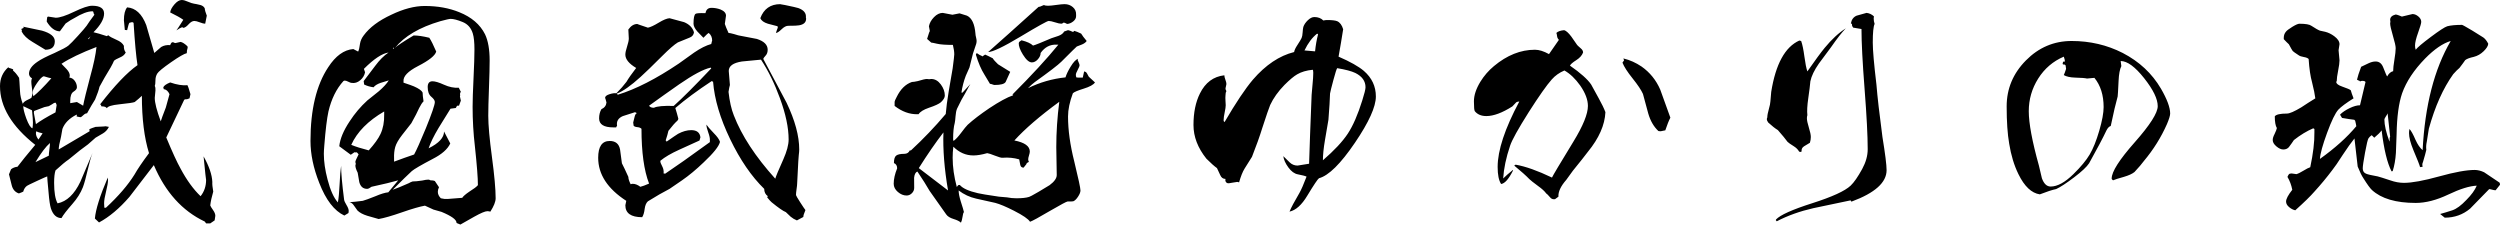 <?xml version="1.0" encoding="iso-8859-1"?>
<!-- Generator: Adobe Illustrator 16.0.0, SVG Export Plug-In . SVG Version: 6.00 Build 0)  -->
<!DOCTYPE svg PUBLIC "-//W3C//DTD SVG 1.1//EN" "http://www.w3.org/Graphics/SVG/1.1/DTD/svg11.dtd">
<svg version="1.1" id="&#x30EC;&#x30A4;&#x30E4;&#x30FC;_1"
	 xmlns="http://www.w3.org/2000/svg" xmlns:xlink="http://www.w3.org/1999/xlink" x="0px" y="0px" width="763.301px"
	 height="68.554px" viewBox="0 0 763.301 68.554" style="enable-background:new 0 0 763.301 68.554;" xml:space="preserve">
<g>
	<g>
		<path d="M64.195,62.718c0.141-1.219,0.445-2.624,0.914-4.218c-0.235-1.313-0.329-2.297-0.281-2.954
			c-0.095-2.202-0.984-4.804-2.672-7.805c0.481,4.864,0.739,7.27,0.77,7.217c-0.009,1.903-0.568,3.554-1.684,4.947
			c-2.204-2.109-4.243-4.922-6.117-8.438c-1.079-1.921-2.531-5.085-4.359-9.492c2.437-5.108,4.265-8.952,5.484-11.531l0.352-0.141
			c0.375,0.048,0.796-0.046,1.266-0.281l0.281-1.266c-0.469-1.64-0.773-2.554-0.914-2.741c-1.501,0.14-3.259-0.142-5.273-0.845
			c-1.172,0.47-1.875,0.962-2.109,1.478l0.141,0.562c0.749,0.095,1.336,0.61,1.758,1.547c-0.657,2.485-1.032,3.845-1.125,4.078
			c-0.891,2.298-1.406,3.704-1.547,4.219c-1.22-3.28-1.828-5.671-1.828-7.171l0.211-2.25c0.046-0.563-0.024-1.031-0.211-1.407
			c0.141-0.327,0.211-0.914,0.211-1.758c0-0.702,0.176-1.358,0.527-1.968s1.758-1.769,4.219-3.481
			c2.461-1.71,4.066-2.636,4.816-2.777c0-0.563,0.093-1.125,0.281-1.688l-0.07-0.421c-0.844-0.797-1.547-1.242-2.109-1.337
			l-1.547,0.353l-0.352-0.071l-0.422-0.211c-0.141,0.048-0.281,0.095-0.422,0.141c-0.188,0.235-0.329,0.493-0.422,0.774
			c-1.032-0.094-1.946,0.094-2.742,0.562c-0.235,0.188-0.938,0.798-2.109,1.828c-0.798-2.813-1.617-5.647-2.461-8.507
			c-1.313-3.422-3.259-5.227-5.836-5.414c-0.657,0.798-0.984,2.108-0.984,3.937l0.281,2.953l0.703,0.07
			c0.327-1.406,0.563-2.155,0.703-2.25l0.844-0.21l0.422,0.21c0.375,5.954,0.773,10.266,1.195,12.938
			c-3.141,2.203-6.961,6.211-11.461,12.022l0.352,0.07v0.422l0.281,0.07c0.75,0,1.241,0.188,1.477,0.563
			c0.234-0.563,1.5-0.96,3.797-1.195c2.718-0.281,4.289-0.515,4.711-0.702c0.937-0.75,1.663-1.383,2.18-1.898
			c0,6.984,0.726,12.82,2.18,17.507c-2.063,2.767-3.54,4.946-4.43,6.539c-2.016,3.235-4.922,6.609-8.719,10.125h-0.492
			c-0.047-0.469-0.07-0.914-0.07-1.336c0-0.844,0.199-2.05,0.598-3.62c0.398-1.57,0.598-2.754,0.598-3.552l-0.07-0.703
			c-2.391,5.579-3.704,9.75-3.938,12.516l1.266,1.195c3.14-1.688,6.234-4.288,9.281-7.805c2.484-3.233,4.968-6.468,7.453-9.703
			c3.516,8.252,8.694,13.992,15.539,17.227l0.422,0.563h1.266l1.336-0.914c0-0.14,0.035-0.363,0.105-0.668s0.105-0.551,0.105-0.737
			c0-0.517-0.235-1.103-0.703-1.759C64.57,63.468,64.289,63,64.195,62.718z M17.578,62.085c-0.703-1.266-1.055-3.351-1.055-6.258
			c0-1.688,0.141-2.953,0.422-3.796c1.733-1.594,3.094-2.718,4.078-3.376c2.531-2.109,4.476-3.632,5.836-4.57
			c1.03-0.889,1.804-1.569,2.32-2.039c0.749-0.422,1.512-0.866,2.285-1.336c0.773-0.468,1.371-1.125,1.793-1.969l-1.125-0.21
			c0.328,0.047-0.657,0.117-2.953,0.21c-0.75,0.235-1.383,0.47-1.898,0.703c0,0.095,0.023,0.306,0.07,0.633l-9.422,5.556
			c0-0.75,0.234-2.04,0.703-3.867c0.187-1.031,0.328-1.829,0.422-2.392c0.656-1.78,2.085-3.234,4.289-4.358l0.07-0.071v0.071
			l0.07,0.28l-0.141,0.141l0.141,0.141c0.093,0,0.257,0.035,0.492,0.106c0.234,0.069,0.422,0.104,0.563,0.104
			c0.187,0,0.48-0.198,0.879-0.598c0.397-0.397,0.784-0.598,1.16-0.598c0.89-1.64,1.71-3.046,2.461-4.219
			c0.703-1.688,1.148-2.976,1.336-3.867c0.89-1.688,2.039-3.679,3.445-5.976c0.468-0.845,0.796-1.5,0.984-1.97
			c0.281-0.28,0.914-0.633,1.898-1.055c0.796-0.326,1.359-0.819,1.688-1.476c-0.422-0.563-0.61-1.242-0.563-2.04
			c-0.376-0.749-1.125-1.358-2.25-1.827c-1.313-0.563-2.157-1.031-2.531-1.407l-0.422,0.281c-1.828-0.607-3.188-1.007-4.078-1.195
			c2.155-2.155,3.234-4.054,3.234-5.694c0-1.594-1.22-2.392-3.656-2.392c-1.125,0-2.953,0.61-5.484,1.828
			c-2.531,1.22-4.407,1.829-5.625,1.829l-2.32-0.353c-0.141,0.048-0.235,0.118-0.281,0.211c-0.095,0.61-0.141,1.055-0.141,1.336
			c1.218,1.969,2.554,2.953,4.008,2.953c0.75-1.03,1.336-1.828,1.758-2.391c1.125-0.796,1.992-1.336,2.602-1.617
			c2.296-1.405,4.171-2.109,5.625-2.109l0.211,0.141l0.141,0.563L28.828,4.5c-1.125,1.5-1.922,2.625-2.391,3.374
			c-0.329,0.47-1.195,1.477-2.602,3.024c-1.406,1.546-2.391,2.555-2.953,3.022c-0.563,0.47-1.969,1.22-4.219,2.25
			c-2.485,1.079-4.219,1.969-5.203,2.672c-1.735,1.173-2.602,2.391-2.602,3.657c0,0.281,0.081,0.551,0.246,0.808
			c0.164,0.259,0.387,0.458,0.668,0.598c-0.141,0.281-0.211,0.61-0.211,0.984c0,0.422,0.058,1.032,0.176,1.828
			c0.116,0.798,0.176,1.406,0.176,1.828c0,0.141-0.047,0.376-0.141,0.704c-0.095,0.328-0.153,0.526-0.176,0.598
			c-0.024,0.069-0.527,0.34-1.512,0.808c-0.61,0.329-0.984,0.681-1.125,1.055c-0.517-1.358-0.798-2.624-0.844-3.796
			c-0.141-2.578-0.235-3.961-0.281-4.148c-0.703-1.078-1.313-1.805-1.828-2.181v-0.421c-0.563-0.234-0.984-0.375-1.266-0.423
			l-0.211-0.21C0.844,22.031,0,23.953,0,26.296c0,6.283,3.586,12.259,10.758,17.93c-2.438,2.907-4.243,5.133-5.414,6.68
			C4.546,51,3.89,51.257,3.375,51.679l-0.633,1.547c0,0.048,0.281,1.173,0.844,3.375c0.327,1.266,1.055,2.087,2.18,2.461
			c0.749-0.28,1.195-0.468,1.336-0.562c0.187-0.75,0.563-1.337,1.125-1.759c0.093-0.093,1.101-0.585,3.023-1.476
			c1.921-0.891,2.976-1.359,3.164-1.407c0,0.376,0.141,2.04,0.422,4.992c0.187,2.297,0.422,3.891,0.703,4.782
			c0.656,1.968,1.734,2.952,3.234,2.952c0.515-0.938,1.617-2.367,3.305-4.289c1.453-1.64,2.531-3.35,3.234-5.133
			c0.422-1.125,0.925-2.953,1.512-5.484c0.505-2.184,0.984-3.842,1.438-4.979c-1.242,2.925-2.483,5.852-3.723,8.775
			C22.711,59.32,20.391,61.522,17.578,62.085z M27.633,11.108c-0.235,0.423-0.422,0.703-0.563,0.844l-0.211-0.069L27.633,11.108z
			 M29.461,14.343c-0.235,2.298-0.868,5.298-1.898,9c-1.172,4.407-1.898,7.383-2.18,8.93l-1.898-1.124L21.445,31.5v-0.704
			c0-1.452,0.339-2.391,1.02-2.813c0.679-0.422,1.02-0.866,1.02-1.335c0-0.704-0.223-1.359-0.668-1.97
			c-0.446-0.608-0.997-0.937-1.652-0.984c0.093-0.233,0.141-0.444,0.141-0.633c0-0.608-0.329-1.266-0.984-1.969
			c-0.517-0.562-1.032-1.101-1.547-1.617C21.164,17.883,24.726,16.171,29.461,14.343z M9.914,39.163
			c-0.563-0.141-1.195-1.147-1.898-3.023c-0.61-1.688-0.914-2.929-0.914-3.727l2.672,1.266c0.187,1.782,0.281,3.023,0.281,3.727
			C10.055,38.016,10.007,38.601,9.914,39.163z M9.984,28.124c0-0.563,0.433-1.476,1.301-2.741c0.867-1.267,1.558-1.969,2.074-2.11
			c1.03,0.329,1.804,0.54,2.32,0.633c-2.25,2.531-4.078,4.36-5.484,5.484C10.055,28.968,9.984,28.546,9.984,28.124z M15.082,45.598
			c-0.118,0.867-0.176,1.511-0.176,1.934L10.828,49.5c1.733-2.859,3.21-4.805,4.43-5.837C15.258,44.085,15.198,44.73,15.082,45.598z
			 M10.969,40.71c0-0.233,0.046-0.444,0.141-0.633c0.375,0.236,1.007,0.446,1.898,0.633l-1.266,1.898
			C11.226,41.953,10.969,41.32,10.969,40.71z M10.969,37.898c-0.422-2.203-0.633-3.351-0.633-3.446c0-0.187,0.023-0.374,0.07-0.563
			c1.406-0.563,2.461-0.959,3.164-1.195c0.563-0.141,1.007-0.233,1.336-0.281c0.75-0.422,1.289-0.748,1.617-0.984l0.492-0.07
			l0.281,0.703l-0.352,2.25C14.273,35.718,12.281,36.913,10.969,37.898z M6.68,9.351l-0.07,0.282
			c0.609,1.172,1.71,2.227,3.305,3.163c2.437,1.454,3.75,2.25,3.938,2.391c1.921,0,2.883-0.866,2.883-2.602
			c0-1.406-1.313-2.483-3.938-3.234c-1.875-0.422-3.774-0.819-5.695-1.195l0.141,0.352L6.469,8.858C6.609,9,6.68,9.165,6.68,9.351z
			 M53.859,9.281c0.749-0.516,1.336-0.845,1.758-0.985l0.352,0.211c0.468-0.046,1.007-0.409,1.617-1.09
			c0.608-0.679,1.195-1.019,1.758-1.019c0.375,0,0.925,0.14,1.652,0.421c0.726,0.281,1.277,0.422,1.652,0.422l0.492-2.46
			c-0.376-0.938-0.587-1.688-0.633-2.25c-0.235-0.468-0.657-0.797-1.266-0.985c-0.938-0.233-1.606-0.374-2.004-0.422
			c-0.399-0.045-1.044-0.257-1.934-0.633C56.602,0.165,55.992,0,55.477,0c-0.703,0-1.441,0.446-2.215,1.335
			c-0.773,0.892-1.208,1.713-1.301,2.461c1.828,0.892,3.164,1.642,4.008,2.25C54.703,8.063,54,9.14,53.859,9.281z M149.079,35.366
			c0-1.874,0.07-4.686,0.211-8.438c0.14-3.749,0.21-6.562,0.21-8.438c0-3.375-0.469-6.047-1.406-8.016
			c-1.501-2.999-4.125-5.249-7.875-6.75c-3.094-1.266-6.609-1.898-10.547-1.898c-3.094,0-6.493,0.892-10.195,2.673
			c-3.844,1.781-6.657,3.891-8.438,6.327c-0.61,0.798-0.985,1.642-1.125,2.531c-0.141,1.125-0.329,1.923-0.563,2.392
			c-0.657-0.375-1.149-0.634-1.477-0.774c-2.859,0.235-5.414,2.087-7.664,5.556c-3.61,5.438-5.414,12.937-5.414,22.5
			c0,4.032,0.89,8.296,2.672,12.796c2.015,5.204,4.57,8.531,7.664,9.984l1.266-0.773c0.046-0.234,0.071-0.445,0.071-0.633
			c0-0.469-0.223-1.066-0.668-1.793c-0.446-0.727-0.692-1.277-0.739-1.652c-0.609-4.733-0.914-8.179-0.914-10.336
			c-0.188,1.22-0.34,3.071-0.457,5.555c-0.117,2.486-0.293,4.359-0.527,5.625c-1.266-1.405-2.32-3.749-3.165-7.031
			c-0.75-2.857-1.125-5.459-1.125-7.805c0-0.563,0.046-1.406,0.141-2.531c0.375-4.781,0.797-8.249,1.266-10.405
			c0.89-3.798,2.414-6.892,4.57-9.281c0.14-0.094,0.281-0.142,0.421-0.142c0.281,0,0.644,0.118,1.09,0.352
			c0.445,0.236,0.784,0.352,1.019,0.352c0.938,0.141,1.804-0.128,2.602-0.809c0.796-0.679,1.289-1.487,1.476-2.426l-0.351-1.055
			c3.046-3.046,5.555-4.711,7.523-4.991c-1.406,0.938-2.766,2.297-4.078,4.077c-1.172,1.547-2.344,3.094-3.515,4.642
			c0,0.047,0.046,0.398,0.14,1.054c0.844,0.422,1.804,0.703,2.883,0.845c0.375-0.516,1.078-0.961,2.11-1.337
			c0.234-0.093,1.078-0.352,2.531-0.773c-0.609,0.984-1.617,2.087-3.023,3.305c-1.172,0.938-2.344,1.876-3.515,2.813
			c-2.063,1.876-3.867,4.008-5.415,6.398c-1.875,2.813-2.93,5.345-3.164,7.595l3.516,2.602c0.515-0.328,0.89-0.586,1.125-0.774
			l0.492,0.07l0.21-0.07c0.281,0.281,0.468,0.492,0.563,0.633c-0.657,1.313-0.984,2.063-0.984,2.25c0,0.235,0.046,0.47,0.141,0.703
			c-0.094,0.141-0.141,0.306-0.141,0.492c0,0.517,0.234,1.243,0.703,2.18c0.187,0.984,0.352,1.946,0.492,2.883
			c0.375,1.36,1.171,2.039,2.391,2.039c0.327,0,0.773-0.211,1.335-0.633c3.656-0.796,6.375-1.452,8.156-1.969l-3.023,3.656
			c-0.984,0.095-2.297,0.492-3.938,1.195c-1.875,0.751-3.164,1.219-3.867,1.406c-1.828,0.234-3.188,0.375-4.078,0.422
			c0.563,0.094,1.031,0.445,1.406,1.055c0.656,0.938,1.008,1.43,1.055,1.478c0.656,0.655,1.664,1.194,3.024,1.617
			c1.171,0.327,2.32,0.655,3.445,0.983c1.64-0.281,4.007-0.961,7.101-2.039s5.438-1.758,7.031-2.039
			c1.593,0.75,2.461,1.148,2.602,1.195c1.078,0.282,1.898,0.516,2.46,0.703c3.047,1.266,4.57,2.367,4.57,3.305l0.141,0.142
			c0.468,0.187,0.82,0.327,1.055,0.421c1.407-0.797,2.813-1.594,4.219-2.391c2.015-1.125,3.351-1.688,4.008-1.688
			c0.281,0,0.585,0.047,0.914,0.141c1.078-1.688,1.617-3.047,1.617-4.078c0-2.765-0.375-6.948-1.125-12.551
			C149.454,42.387,149.079,38.179,149.079,35.366z M117.298,34.944c0.046,2.298-0.329,4.289-1.125,5.977
			c-0.657,1.406-1.853,3.071-3.586,4.992c-2.204-0.563-3.984-1.125-5.344-1.688c1.781-3.938,5.133-7.335,10.055-10.194V34.944z
			 M120.181,14.835l-0.14,0.07l-0.07-0.14l0.07-0.142l0.21-0.07l0.07,0.141h-0.07L120.181,14.835z M143.313,58.5
			c-1.172,0.798-1.898,1.431-2.18,1.898c-0.047,0-1.547,0.117-4.5,0.352c-0.609,0.046-1.29-0.023-2.039-0.212
			c-0.61-0.607-0.915-1.266-0.915-1.969c0-0.468,0.117-0.937,0.352-1.406l-1.266-1.897c-0.281-0.142-0.727-0.212-1.336-0.212
			c-0.235-0.141-0.446-0.211-0.632-0.211c-0.469,0-1.102,0.095-1.899,0.281c-1.266,0.188-2.25,0.281-2.953,0.281
			c-0.516,0.188-0.868,0.352-1.055,0.493c-2.204,0.984-3.867,1.664-4.992,2.038c2.813-2.813,4.757-4.711,5.836-5.695
			c0.703-0.608,2.835-1.851,6.398-3.726c2.766-1.407,4.546-2.977,5.344-4.712c-0.798-1.593-1.431-2.813-1.899-3.655
			c0,1.875-1.571,3.585-4.711,5.133c0.563-1.688,1.57-3.75,3.023-6.188c1.219-1.969,2.437-3.938,3.657-5.906l1.617-0.211
			c0.14-0.281,0.257-0.492,0.351-0.633l0.141-0.07h0.492c0.234-0.703,0.422-1.218,0.563-1.547c-0.094-0.563-0.188-0.984-0.281-1.266
			l0.07-0.352c-0.094-0.468-0.024-0.819,0.211-1.055l-0.633-1.266c-1.453,0.095-2.953-0.211-4.5-0.914
			c-1.546-0.703-2.719-1.055-3.516-1.055c-0.984,0-1.477,0.587-1.477,1.758c0,1.36,0.363,2.345,1.09,2.954
			c0.726,0.609,1.089,1.149,1.089,1.617c0,0.843-0.914,3.515-2.742,8.015c-1.688,4.078-2.883,6.75-3.586,8.016
			c-1.828,0.61-3.867,1.337-6.117,2.18v-0.984c-0.047-1.311,0.07-2.472,0.352-3.48c0.281-1.007,0.984-2.237,2.109-3.691
			c0.937-1.171,1.874-2.366,2.813-3.586c1.125-2.015,1.921-3.562,2.391-4.641c0.468-0.937,0.914-1.617,1.335-2.039
			c-0.188-1.171-0.281-2.062-0.281-2.671c-0.282-0.609-1.172-1.242-2.672-1.899c-0.422-0.186-1.477-0.563-3.164-1.125v-0.422
			c-0.141-1.499,1.336-3.046,4.43-4.641c3.375-1.732,5.227-3.21,5.555-4.429c-0.843-1.969-1.547-3.376-2.109-4.219
			c-1.922-0.468-3.516-0.704-4.781-0.704c-3.141,1.876-5.04,3.142-5.695,3.797c2.858-3.561,7.476-6.28,13.851-8.156
			c1.688-0.468,2.742-0.702,3.164-0.702c0.844,0,2.05,0.316,3.622,0.949c1.57,0.633,2.612,1.816,3.128,3.551
			c0.328,1.078,0.493,2.695,0.493,4.851c0,1.969-0.095,4.899-0.282,8.789c-0.188,3.893-0.281,6.798-0.281,8.719
			c0,4.078,0.234,8.11,0.703,12.094c0.609,5.673,0.915,9.61,0.915,11.813C145.54,57,144.673,57.655,143.313,58.5z M243.737,2.46
			c-0.422-0.141-1.758-0.444-4.008-0.914c-1.125-0.187-1.617-0.28-1.477-0.28c-3,0-5.04,1.431-6.117,4.288
			c0.328,0.751,1.101,1.313,2.32,1.688c0.984,0.235,1.969,0.492,2.953,0.774l0.07,0.421c-0.281,0.703-0.469,1.243-0.563,1.617
			c0.375,0,0.937-0.362,1.688-1.089c0.75-0.727,1.429-1.091,2.039-1.091c1.781,0,2.883-0.045,3.305-0.141
			c1.453-0.233,2.18-0.914,2.18-2.039c0-0.093-0.024-0.211-0.07-0.352C246.198,4.031,245.424,3.07,243.737,2.46z M243.034,59.554
			c0-0.421,0.058-1.03,0.176-1.828c0.117-0.796,0.176-1.358,0.176-1.688c0.141-2.999,0.257-5.272,0.352-6.82
			c0-0.327,0.046-0.937,0.141-1.828c0.093-0.749,0.141-1.336,0.141-1.757c0-4.125-1.29-8.883-3.867-14.274
			c-2.391-4.452-4.758-8.905-7.102-13.358c0.046-0.234,0.281-0.574,0.703-1.021c0.422-0.444,0.633-1.042,0.633-1.793
			c0-1.499-1.102-2.602-3.305-3.304c-1.735-0.328-3.445-0.656-5.133-0.984c-0.188,0-0.797-0.164-1.828-0.493
			c-0.844-0.233-1.406-0.352-1.688-0.352c-0.563-1.218-0.938-2.132-1.125-2.742c0.234-1.593,0.352-2.437,0.352-2.53
			c0-0.797-0.563-1.43-1.688-1.898c-0.891-0.328-1.805-0.493-2.742-0.493c-1.032,0-1.641,0.54-1.828,1.617
			c-1.782-0.046-2.79,0.024-3.023,0.211c-0.422,0.282-0.633,1.29-0.633,3.023c0,0.657,0.375,1.431,1.125,2.32
			c0.656,0.657,1.289,1.313,1.898,1.97c0.796-0.845,1.336-1.337,1.617-1.478c0.703,0.563,1.055,1.361,1.055,2.391
			c0-0.141-0.094,0.188-0.281,0.984c-1.547,0.422-3.282,1.29-5.203,2.603c-1.547,1.124-3.118,2.25-4.711,3.374
			c-6.891,4.641-13.078,7.805-18.563,9.493c-0.235-0.094-0.352-0.188-0.352-0.282l0.07-0.07c1.828-0.703,4.219-2.391,7.172-5.063
			c1.359-1.218,3.562-3.351,6.609-6.398c2.109-2.109,3.703-3.491,4.781-4.148c1.547-0.655,2.73-1.136,3.551-1.441
			c0.82-0.304,1.277-0.854,1.371-1.652c-0.422-1.406-1.43-2.437-3.023-3.093c-1.5-0.375-2.977-0.774-4.43-1.196
			c-0.797,0.048-1.911,0.505-3.34,1.371c-1.43,0.868-2.52,1.371-3.27,1.512c-2.25-0.749-3.329-1.125-3.234-1.125
			c-1.032,0-1.946,0.563-2.742,1.688c0.093,1.734,0.141,2.648,0.141,2.741c0,0.563-0.176,1.384-0.527,2.461
			c-0.352,1.079-0.527,1.898-0.527,2.462c0,1.405,1.101,2.767,3.305,4.077c-1.406,1.828-2.391,3.234-2.953,4.219
			c-0.844,1.125-1.875,2.298-3.094,3.516c-0.516-0.093-1.219,0-2.109,0.281c-0.891,0.281-1.336,0.658-1.336,1.126
			c0.046,0.14,0.093,0.258,0.141,0.351c0.141,0.47,0.234,0.821,0.281,1.055c-0.094,0.938-0.61,1.617-1.547,2.039
			c-0.469,0.798-0.703,1.735-0.703,2.813c0,1.828,1.453,2.743,4.359,2.743h0.844c0.093-0.234,0.187-0.398,0.281-0.493
			c-0.235-1.358,0.352-2.343,1.758-2.953c1.266-0.374,2.507-0.773,3.727-1.195l0.563,0.281c-0.329,0.141-0.563,0.527-0.703,1.161
			c-0.141,0.633-0.281,1.207-0.422,1.722l0.141,0.984c0.234,0.235,0.621,0.376,1.16,0.422c0.539,0.048,0.949,0.211,1.23,0.492
			c0,7.172,0.773,12.751,2.32,16.734c-1.172,0.517-2.063,0.845-2.672,0.984c-0.797-0.607-1.571-0.914-2.32-0.914
			c-0.235,0-0.446,0.048-0.633,0.142c-0.469-0.938-0.703-1.688-0.703-2.25c-0.844-1.875-1.5-3.258-1.969-4.149
			c-0.188-1.406-0.375-2.813-0.563-4.218c-0.329-1.734-1.383-2.602-3.164-2.602c-2.344,0-3.516,1.711-3.516,5.132
			c0,5.063,2.859,9.446,8.578,13.148l-0.281,1.337c0,2.437,1.71,3.655,5.133,3.655c0.375-0.563,0.633-1.43,0.773-2.602
			c0.141-1.031,0.468-1.781,0.984-2.25c2.484-1.547,4.687-2.813,6.609-3.797c1.688-1.171,2.953-2.039,3.797-2.602
			c2.109-1.452,4.312-3.28,6.609-5.484c3-2.813,4.664-4.897,4.992-6.258c-0.235-0.748-0.868-1.64-1.898-2.672
			c-1.172-1.218-1.922-2.085-2.25-2.602c0,0.563,0.187,1.36,0.563,2.391c0.375,1.032,0.539,1.828,0.492,2.391v0.563
			c-6,4.358-10.547,7.57-13.641,9.633c-0.188,0-0.352-0.023-0.492-0.071c0.093-0.748-0.047-1.477-0.422-2.179
			c-0.375-0.704-0.563-1.196-0.563-1.478v-0.211c1.359-1.125,3.281-2.25,5.766-3.375c2.062-0.937,4.125-1.873,6.188-2.813
			l0.281-0.984c-0.188-1.452-1.125-2.18-2.813-2.18c-1.266,0-2.602,0.376-4.008,1.125c-0.469,0.282-1.641,1.08-3.516,2.391
			l-0.141-0.281c-0.047,0-0.094-0.022-0.141-0.07c0.422-1.266,0.703-2.25,0.844-2.953c1.125-1.452,2.039-2.483,2.742-3.094
			c0.187-0.187,0.281-0.396,0.281-0.633c0-0.045-0.141-0.573-0.422-1.582c-0.281-1.007-0.446-1.558-0.492-1.652
			c3-2.577,6.703-5.319,11.109-8.226l0.422,0.21c0.422,5.344,2.156,11.18,5.203,17.508c3.046,6.328,6.515,11.391,10.406,15.188
			c0,0.984,0.375,1.735,1.125,2.25c-0.141,0.095-0.211,0.211-0.211,0.352c0.563,0.703,1.007,1.195,1.336,1.477
			c2.062,1.688,3.516,2.695,4.359,3.023c0.093,0.047,0.585,0.516,1.477,1.406c0.563,0.469,1.195,0.844,1.898,1.125
			c0.89-0.469,1.547-0.82,1.969-1.055c-0.047-0.281,0.164-0.983,0.633-2.109c-0.235-0.281-0.773-1.078-1.617-2.391
			C243.456,60.422,243.034,59.694,243.034,59.554z M205.698,32.343c-3.094-0.093-5.11,0.095-6.047,0.563
			c-0.75,0-1.243-0.211-1.477-0.633c3.046-2.202,6.117-4.382,9.211-6.539c4.219-2.905,7.383-4.593,9.492-5.063h0.141l0.141,0.212
			C212.189,26.133,208.37,29.952,205.698,32.343z M239.167,48.655c-1.454,3.234-2.274,5.203-2.461,5.906
			c-6.047-6.702-10.266-13.148-12.656-19.336c-0.75-1.874-1.29-4.265-1.617-7.172c0.141-0.937,0.281-1.64,0.422-2.109
			c-0.235-2.718-0.352-4.148-0.352-4.289c0-1.499,1.336-2.461,4.008-2.883c1.969-0.187,3.914-0.374,5.836-0.563
			c2.25,3.423,4.171,7.338,5.766,11.742c1.781,4.829,2.672,9.048,2.672,12.656C240.784,44.203,240.244,46.219,239.167,48.655z
			 M320.184,6.398c0.422,0,1.065,0.14,1.934,0.421c0.867,0.281,1.512,0.422,1.934,0.422c0.187,0,0.422-0.116,0.703-0.352
			c0.187,0,0.538,0.142,1.055,0.422c0.656-0.046,1.276-0.304,1.863-0.773c0.585-0.468,0.879-1.007,0.879-1.617V4.5
			c0.046-0.938-0.281-1.711-0.984-2.321c-0.703-0.608-1.547-0.913-2.531-0.913c-0.563,0-1.406,0.082-2.531,0.245
			c-1.125,0.165-1.969,0.246-2.531,0.246s-0.984-0.07-1.266-0.211c-0.563,0.235-0.961,0.399-1.195,0.492l-0.422,0.07
			c-6.797,6.142-11.93,10.735-15.398,13.781c1.359,0,4.676-1.582,9.949-4.746S319.762,6.398,320.184,6.398z M297.965,16.733
			c0.749,2.485,1.617,4.5,2.602,6.048l1.688,2.812c0.187,0,0.433,0.06,0.738,0.176c0.304,0.118,0.527,0.176,0.668,0.176
			c1.874,0,2.999-0.304,3.375-0.913c0.468-1.031,0.937-2.063,1.406-3.095c-1.642-1.03-2.883-1.804-3.727-2.32
			c-0.798-0.749-1.336-1.358-1.617-1.828c-0.984-0.515-1.758-0.89-2.32-1.124l-0.633,0.421l-0.07,0.141
			c-0.798-0.327-1.336-0.633-1.617-0.914h-0.422L297.965,16.733z M280.457,34.874c0.468-0.749,1.522-1.406,3.164-1.969
			c1.828-0.607,3.046-1.171,3.656-1.688c0.796-0.749,1.195-1.429,1.195-2.039c0-1.171-0.411-2.308-1.23-3.41
			c-0.821-1.101-1.793-1.652-2.918-1.652c-0.188,0-0.399,0.024-0.633,0.07c-0.235-0.046-0.469-0.07-0.703-0.07
			c-0.469,0-1.383,0.211-2.742,0.634c-0.844,0.188-1.454,0.281-1.828,0.281c-1.923,0.656-3.47,2.179-4.641,4.569
			c-0.422,0.798-0.633,1.29-0.633,1.477v1.266c2.25,1.735,4.57,2.579,6.961,2.531H280.457z M331.574,22.007l-0.563-0.211
			c-0.235,1.125-0.376,1.758-0.422,1.898h-1.195c-0.329,0-0.587-0.022-0.773-0.07c-0.095-0.281-0.141-0.538-0.141-0.773
			c0-0.327,0.187-0.831,0.563-1.512c0.375-0.679,0.563-1.16,0.563-1.44c0-0.188-0.095-0.48-0.281-0.88
			c-0.188-0.397-0.281-0.62-0.281-0.668c0-0.186,0.046-0.327,0.141-0.422c-0.703,0.236-1.477,1.055-2.32,2.461
			c-0.75,1.22-1.266,2.298-1.547,3.234c-4.032,0.422-7.852,1.524-11.461,3.305c0.844-0.844,1.522-1.452,2.039-1.828
			c4.453-3.187,7.172-5.273,8.156-6.258c3.046-3.046,4.616-4.593,4.711-4.641c0.093-0.046,0.633-0.256,1.617-0.633
			c0.656-0.281,1.125-0.633,1.406-1.054c-0.798-0.938-1.36-1.688-1.688-2.25c-0.891-0.423-1.594-0.704-2.109-0.845l-0.352,0.352
			c-0.703-0.326-1.22-0.515-1.547-0.563c-0.517,0.188-0.914,0.329-1.195,0.423c-0.281,0.562-0.868,1.008-1.758,1.335
			c-0.703,0.235-1.406,0.47-2.109,0.703c-3.048,1.313-4.922,2.063-5.625,2.25c-0.657-0.655-1.828-1.195-3.516-1.617
			c-0.329,0.235-0.563,0.399-0.703,0.492l-0.141,0.353c-0.047,0.891,0.375,2.063,1.266,3.516c0.984,1.594,1.898,2.39,2.742,2.39
			c0.656,0,1.266-0.316,1.828-0.949s0.844-1.275,0.844-1.934c1.266-1.78,2.883-2.624,4.852-2.531h0.563
			c-3.516,4.313-8.204,9.399-14.063,15.259h0.281l-0.07,0.21c-1.782,0.61-4.196,1.923-7.242,3.938
			c-2.767,1.876-4.969,3.563-6.609,5.063c-0.422,0.423-1.079,1.23-1.969,2.426c-0.891,1.195-1.665,2.029-2.32,2.497
			c-0.095-0.142-0.141-0.328-0.141-0.563c0-2.109,0.164-3.749,0.492-4.922c0.093-0.422,0.176-1.112,0.246-2.074
			c0.07-0.959,0.222-1.722,0.457-2.285c0.984-2.062,1.804-3.608,2.461-4.641c0.984-1.828,1.522-2.788,1.617-2.882l-2.391,2.602
			h-0.352c0.281-1.829,0.726-3.539,1.336-5.133c0.468-1.126,0.844-1.969,1.125-2.532c0.468-1.828,0.819-3.234,1.055-4.218
			c0-0.094,0.211-0.727,0.633-1.899c0.327-0.796,0.492-1.452,0.492-1.968c0-0.282-0.06-0.656-0.176-1.126
			c-0.118-0.468-0.176-0.819-0.176-1.055c-0.235-2.999-1.102-4.852-2.602-5.554c-0.984-0.328-1.735-0.563-2.25-0.704
			c-0.984,0.188-1.712,0.329-2.18,0.423l-2.953-0.563c-0.938,0-1.828,0.435-2.672,1.301c-0.844,0.868-1.36,1.794-1.547,2.778
			l0.281,1.546c-0.047-0.187-0.329,0.587-0.844,2.321l1.266,1.124c0.187,0,0.784,0.118,1.793,0.352
			c1.007,0.235,2.612,0.352,4.816,0.352c0.281,1.125,0.422,2.087,0.422,2.883c0,0.376-0.165,1.806-0.492,4.29
			c-0.095,0.609-0.492,2.93-1.195,6.96c-0.469,2.813-0.773,5.133-0.914,6.961c-3.329,3.938-6.868,7.642-10.617,11.109h-0.352
			c-0.329,0.703-0.891,1.055-1.688,1.055c-1.172,0-1.993,0.176-2.461,0.527c-0.469,0.353-0.703,1.114-0.703,2.286
			c0.656,0.28,0.984,0.82,0.984,1.617c-0.703,1.734-1.055,3.304-1.055,4.71c0,0.939,0.422,1.771,1.266,2.496
			c0.844,0.728,1.733,1.09,2.672,1.09c0.608,0,1.148-0.233,1.617-0.703c0.468-0.468,0.703-1.007,0.703-1.617
			c0-1.792-0.009-2.814-0.026-3.101c0.106-1.038,0.433-1.685,1.01-1.891c1.547,2.297,2.788,4.266,3.727,5.905l5.063,7.172
			c0.422,0.609,1.171,1.078,2.25,1.406c1.078,0.328,1.828,0.703,2.25,1.125c0.187-0.328,0.352-0.938,0.492-1.828
			c0.093-0.75,0.234-1.219,0.422-1.406c-0.095-0.469-0.422-1.57-0.984-3.305c-0.422-1.358-0.633-2.461-0.633-3.304
			c1.593,1.219,3.375,2.051,5.344,2.495c1.969,0.445,3.913,0.879,5.836,1.301c1.406,0.375,3.305,1.172,5.695,2.391
			c2.765,1.406,4.405,2.531,4.922,3.375c0.703-0.234,2.765-1.359,6.188-3.375c3.234-1.875,4.992-2.813,5.273-2.813
			c1.03,0,1.617-0.023,1.758-0.07c0.468-0.188,0.949-0.656,1.441-1.406c0.492-0.748,0.738-1.381,0.738-1.897
			c0-0.704-0.633-3.657-1.898-8.86c-1.266-5.015-1.898-9.585-1.898-13.711c0-2.109,0.492-4.476,1.477-7.102
			c0.375-0.374,1.477-0.843,3.305-1.406c1.828-0.563,2.976-1.195,3.445-1.898c-0.798-0.749-1.431-1.336-1.898-1.757
			C331.996,22.569,331.715,22.102,331.574,22.007z M280.527,51.327c2.625-4.171,5.133-7.805,7.523-10.898
			c-0.188,5.251,0.281,11.157,1.406,17.72L280.527,51.327z M322.645,53.437c0,0.984-0.728,2.017-2.18,3.095
			c-0.281,0.188-1.406,0.867-3.375,2.038c-1.782,1.032-2.742,1.547-2.883,1.547c-0.891,0.282-2.18,0.422-3.867,0.422
			c-0.984,0-1.946-0.093-2.883-0.281c-1.125-0.093-1.946-0.163-2.461-0.211c-3.516-0.515-5.649-0.866-6.398-1.055
			c-2.86-0.655-4.711-1.499-5.555-2.531l-0.492,0.071l-0.422,0.562c-0.844-3.14-1.266-6.117-1.266-8.93
			c0-1.125,0.07-2.25,0.211-3.375c1.781,1.782,3.82,2.672,6.117,2.672c1.171,0,2.577-0.233,4.219-0.703
			c0.422,0.048,1.218,0.307,2.391,0.774c1.171,0.469,1.944,0.68,2.32,0.632c1.733-0.141,3.421,0.024,5.063,0.492
			c0.093,0.517,0.199,1.067,0.316,1.652c0.116,0.587,0.457,0.879,1.02,0.879c0.375-0.515,0.656-0.866,0.844-1.054l0.141-0.352
			l0.633-0.353c-0.141-0.28-0.211-0.538-0.211-0.773c0-0.281,0.081-0.679,0.246-1.195c0.164-0.515,0.246-0.914,0.246-1.194
			c0-1.641-1.571-2.766-4.711-3.376c3.187-3.516,7.757-7.453,13.711-11.813c-0.61,4.736-0.914,9.352-0.914,13.852
			C322.504,45.165,322.55,48,322.645,53.437z M416.424,21.655c-1.594-1.358-4.172-2.813-7.734-4.359
			c0.516-2.858,0.984-5.647,1.406-8.367c-0.375-1.265-0.984-2.085-1.828-2.461c-0.563-0.233-1.594-0.352-3.094-0.352
			c-0.328,0-0.703,0.048-1.125,0.141c-0.703-0.703-1.617-1.055-2.742-1.055c-0.656,0-1.324,0.329-2.004,0.984
			c-0.68,0.657-1.137,1.336-1.371,2.039c-0.094,0.376-0.164,0.939-0.211,1.688c-0.047,0.75-0.152,1.313-0.316,1.687
			c-0.164,0.376-0.598,1.103-1.301,2.181c-0.563,0.843-0.891,1.546-0.984,2.108c-4.5,1.126-8.695,3.938-12.585,8.438
			c-2.344,2.767-5.227,7.079-8.648,12.938c-0.141-0.094-0.235-0.212-0.281-0.353v-0.352c0-0.515,0.105-1.266,0.316-2.25
			s0.316-1.71,0.316-2.179c0-0.094-0.024-0.539-0.07-1.337c-0.047-0.655-0.047-1.195,0-1.617c0-0.608,0.093-1.055,0.281-1.336
			l-0.281-0.633c0-0.233,0.046-0.515,0.141-0.844c0.093-0.327,0.141-0.563,0.141-0.702c0-0.328-0.105-0.774-0.316-1.337
			c-0.211-0.562-0.316-1.007-0.316-1.336c-3.329,0.376-5.813,2.228-7.453,5.555c-1.313,2.626-1.969,5.837-1.969,9.633
			c0,3.563,1.312,6.986,3.938,10.266c1.359,1.36,2.437,2.321,3.234,2.883c0.093,0.141,0.422,0.844,0.984,2.109
			c0.328,0.798,0.867,1.196,1.617,1.196c-0.141,0.562,0.023,0.983,0.492,1.266l0.492,0.069c0.093,0,0.515-0.069,1.266-0.211
			c0.75-0.141,1.195-0.211,1.336-0.211s0.328,0.048,0.563,0.141c0.515-1.828,1.078-3.234,1.688-4.219
			c0.984-1.593,1.734-2.787,2.25-3.585c1.312-3.328,2.367-6.281,3.164-8.86c1.219-3.749,2.016-6.069,2.391-6.961
			c0.984-2.109,2.438-4.147,4.359-6.117c1.594-1.593,2.883-2.672,3.867-3.234c1.266-0.749,2.859-1.218,4.781-1.406l0.07,0.141
			c0,0.141,0.023,0.329,0.07,0.563V22.5c0,0.75-0.07,1.827-0.211,3.233c-0.141,1.548-0.234,2.626-0.281,3.234
			c-0.375,9.329-0.633,16.337-0.773,21.023c-2.297,0.376-3.469,0.563-3.516,0.563c-0.938,0-1.746-0.327-2.426-0.984
			c-0.68-0.655-1.324-1.288-1.934-1.898c0.141,1.079,0.656,2.228,1.547,3.445c0.891,1.22,1.852,1.923,2.883,2.109
			c1.453,0.281,2.344,0.517,2.672,0.703c-0.891,2.345-1.617,4.008-2.18,4.992c-1.547,2.625-2.555,4.523-3.023,5.695
			c1.922-0.422,3.727-2.039,5.414-4.851c2.016-3.328,3.211-5.109,3.586-5.345c2.953-0.796,6.609-4.405,10.969-10.828
			c4.266-6.28,6.398-10.991,6.398-14.133C420.08,26.366,418.861,23.766,416.424,21.655z M401.518,15.679
			c-1.313-0.141-2.391-0.233-3.234-0.28c1.078-2.25,2.367-3.961,3.867-5.133l0.281,0.21C402.01,12.07,401.705,13.805,401.518,15.679
			z M415.932,30.655c-1.359,4.36-2.836,7.747-4.43,10.161c-1.594,2.415-4.125,5.121-7.594,8.12c0-1.64,0.211-3.702,0.633-6.187
			c0.328-2.063,0.68-4.125,1.055-6.188c0.281-3.562,0.445-6.232,0.492-8.016c0.094-0.563,0.434-1.934,1.02-4.112
			c0.586-2.181,0.973-3.386,1.16-3.622c2.531,0.422,4.383,0.914,5.555,1.477c2.063,1.032,3.094,2.485,3.094,4.36
			C416.916,27.258,416.588,28.594,415.932,30.655z M485.809,25.804c-1.078-1.593-3.234-3.516-6.469-5.766
			c0.188-0.422,0.82-0.972,1.898-1.652c1.078-0.679,1.781-1.464,2.109-2.354c0-0.468-0.234-0.891-0.703-1.266
			c-0.75-0.656-1.125-1.008-1.125-1.056c-0.609-0.844-1.195-1.688-1.758-2.531c-0.844-1.125-1.57-1.78-2.18-1.969
			c-1.125,0.095-1.922,0.376-2.391,0.844c0.094,0.188,0.164,0.505,0.211,0.949c0.047,0.446,0.234,0.833,0.563,1.161l-3.023,4.358
			c-1.594-0.89-3.023-1.336-4.289-1.336c-4.359,0-8.531,1.665-12.516,4.992c-1.641,1.36-3.023,2.954-4.148,4.781
			c-1.313,2.157-1.969,4.148-1.969,5.977c0,1.782,0.094,2.79,0.281,3.023c0.797,0.984,1.969,1.477,3.516,1.477
			c2.203,0,4.852-0.984,7.945-2.953c0.516-0.515,0.914-0.937,1.195-1.266c0.281-0.141,0.539-0.211,0.773-0.211h0.141
			c-4.406,8.251-6.609,14.906-6.609,19.969c0,2.391,0.352,4.126,1.055,5.203c1.125-0.141,2.344-1.522,3.656-4.147l-0.07-0.142
			c-1.266,1.032-2.25,1.898-2.953,2.602c0.188-3.046,0.891-6.374,2.109-9.984c0.563-1.733,2.461-5.155,5.695-10.266
			c3.141-4.922,5.484-8.249,7.031-9.984c1.031-1.171,2.32-2.085,3.867-2.741c1.734,0.984,3.352,2.53,4.852,4.64
			c1.547,2.25,2.32,4.313,2.32,6.188c0,2.438-1.477,6.072-4.43,10.898c-4.125,6.75-6.305,10.407-6.539,10.969
			c-4.406-2.109-8.109-3.421-11.109-3.938l-0.422,0.281c2.109,1.735,3.656,3.118,4.641,4.148c0.328,0.329,1.219,1.032,2.672,2.109
			c1.125,0.798,1.945,1.547,2.461,2.25c0.188,0.095,0.563,0.47,1.125,1.125c0.375,0.47,0.797,0.68,1.266,0.633h0.281l1.055-0.773
			c-0.094-1.499,0.703-3.21,2.391-5.133c0.891-1.218,1.57-2.155,2.039-2.813c2.063-2.531,3.586-4.452,4.57-5.766
			c3.375-4.124,5.156-8.156,5.344-12.094c-0.422-1.125-1.102-2.531-2.039-4.219C487.098,28.148,486.324,26.742,485.809,25.804z
			 M501.207,20.319c-1.734-1.171-3.563-1.991-5.484-2.461h-0.07c0.094,0.281,0.164,0.47,0.211,0.563l-0.492,0.703
			c0.469,1.22,1.5,2.825,3.094,4.816c1.594,1.993,2.648,3.575,3.164,4.746c0.516,2.017,1.055,4.008,1.617,5.977
			c0.656,2.25,1.688,4.033,3.094,5.344c0.234,0.048,0.422,0.07,0.563,0.07c0.188,0,0.457-0.046,0.809-0.141
			c0.352-0.093,0.598-0.141,0.738-0.141c0.563-1.688,1.078-2.976,1.547-3.867c-1.031-2.858-2.063-5.718-3.094-8.578
			C505.637,24.445,503.738,22.102,501.207,20.319z M572.92,25.874c-0.75-6.28-1.125-10.569-1.125-12.867
			c0-3.046,0.188-4.944,0.563-5.695c-0.188-0.562-0.281-1.125-0.281-1.688c0-0.233,0.023-0.444,0.07-0.633
			c-0.656-0.608-1.406-0.96-2.25-1.055c-0.984,0.281-1.992,0.563-3.023,0.845c-0.984,0.421-1.57,1.219-1.758,2.39l0.352,0.141
			c-0.094,0.329,0.023,0.704,0.352,1.125c1.031,0.188,1.875,0.329,2.531,0.422c0,4.078,0.316,10.195,0.949,18.352
			s0.949,14.273,0.949,18.352c0,1.97-0.563,3.985-1.688,6.047c-1.313,2.392-2.484,4.078-3.516,5.063
			c-1.734,1.643-5.648,3.435-11.742,5.379c-6.094,1.945-9.773,3.598-11.039,4.957l-0.07,0.211l0.281,0.352
			c3.328-1.734,7.055-3.07,11.18-4.008l11.391-2.391l0.07,0.212l0.07,0.14h0.211c7.078-2.624,10.617-5.812,10.617-9.563
			c0-1.593-0.422-4.968-1.266-10.125C573.811,34.758,573.201,29.438,572.92,25.874z M545.779,43.312
			c0.281,0.281,0.914,0.728,1.898,1.337c0.75,0.469,1.289,1.008,1.617,1.617l0.352,0.14l0.422-0.14
			c-0.094-0.704,0.164-1.242,0.773-1.617s1.195-0.727,1.758-1.056c0.188-0.608,0.281-1.194,0.281-1.758
			c0-0.655-0.199-1.617-0.598-2.883s-0.598-2.226-0.598-2.883c0-0.281,0.047-0.585,0.141-0.914
			c-0.141-1.218-0.047-2.953,0.281-5.203s0.539-3.96,0.633-5.133c0.328-1.593,1.195-3.397,2.602-5.414
			c1.219-1.64,2.438-3.28,3.656-4.922c1.922-2.765,3.445-4.711,4.57-5.835c-2.156,1.359-4.313,3.352-6.469,5.976
			c-1.125,1.36-2.883,3.751-5.273,7.172c-0.328-0.937-0.633-2.461-0.914-4.57s-0.609-3.679-0.984-4.71l-0.563-0.142
			c-4.359,1.969-7.219,7.196-8.578,15.68c-0.141,1.313-0.223,2.263-0.246,2.848c-0.023,0.587-0.188,1.406-0.492,2.461
			s-0.457,1.888-0.457,2.496c-0.094,0.188-0.141,0.352-0.141,0.492c0,0.329,0.141,0.681,0.422,1.055
			c1.125,1.032,2.109,1.806,2.953,2.32C544.186,41.272,545.17,42.468,545.779,43.312z M648.112,16.171
			c-4.781-2.437-9.984-3.655-15.609-3.655c-5.391,0-10.044,1.98-13.957,5.94c-3.914,3.962-5.871,8.638-5.871,14.027
			c0,4.641,0.257,8.438,0.773,11.391c0.563,3.516,1.5,6.609,2.813,9.281c1.828,3.751,4.008,5.813,6.539,6.188
			c2.155-0.843,3.82-1.382,4.992-1.617c1.312-0.608,3.14-1.804,5.484-3.586c2.344-1.78,3.867-3.209,4.57-4.289
			c2.484-4.452,4.265-7.827,5.344-10.125c0.375-0.703,0.797-1.125,1.266-1.266c0.844-4.03,1.547-7.031,2.109-9
			c0.046-0.187,0.141-1.78,0.281-4.781c0.094-2.062,0.375-3.562,0.844-4.5l-0.211-1.546c2.015,0,4.405,1.747,7.172,5.237
			c2.766,3.493,4.148,6.341,4.148,8.543c0,2.063-2.345,5.743-7.031,11.039c-4.688,5.298-7.031,8.978-7.031,11.039v0.142
			c0.141,0.188,0.281,0.328,0.422,0.421c0.516-0.233,1.617-0.585,3.305-1.054c1.452-0.423,2.531-0.915,3.234-1.478
			c1.312-1.406,2.273-2.531,2.883-3.374c2.906-3.469,5.249-7.218,7.031-11.25c0.656-1.548,0.984-2.625,0.984-3.235
			c0-1.828-0.938-4.359-2.813-7.594C657.065,22.429,653.175,18.798,648.112,16.171z M640.94,39.937
			c-0.891,3.048-1.863,5.462-2.918,7.242c-1.055,1.782-2.707,3.774-4.957,5.977c-2.578,2.531-4.898,3.797-6.961,3.797
			c-1.172,0-2.063-0.844-2.672-2.531c-0.281-1.266-0.587-2.554-0.914-3.867c-2.063-7.405-3.094-12.938-3.094-16.594
			c0-3.608,0.96-6.937,2.883-9.984c1.922-3.046,4.523-5.273,7.805-6.68c0.234,0.61,0.352,1.103,0.352,1.477l-0.563,0.07
			c-0.095,0.329-0.141,0.54-0.141,0.633l0.07,0.141c0.094,0.095,0.257,0.118,0.492,0.07l0.211,0.141l0.141,0.141
			c0,0.188,0.046,0.54,0.141,1.055c-0.281,0.892-0.517,1.524-0.703,1.898c0.797,0.47,1.969,0.728,3.516,0.773
			c1.828,0.048,3.023,0.141,3.586,0.281l2.25-0.21c1.874,2.297,2.813,5.272,2.813,8.929C642.276,34.477,641.83,36.891,640.94,39.937
			z M763.16,55.757c-2.953-2.015-4.523-3.069-4.711-3.164c-0.984-0.468-1.945-0.703-2.883-0.703c-2.484,0-6.094,0.658-10.828,1.969
			c-4.734,1.313-8.32,1.969-10.758,1.969c-1.359,0-2.766-0.257-4.219-0.773c-1.969-0.655-3.234-1.054-3.797-1.195
			c-1.875-0.327-3.07-0.608-3.586-0.843c-0.656-0.282-0.984-0.819-0.984-1.617c0-0.656,0.234-2.262,0.703-4.816
			s0.82-4.009,1.055-4.36s0.563-0.668,0.984-0.949l0.773,0.773c1.078-0.89,1.828-1.64,2.25-2.25
			c0.703,5.813,1.711,9.985,3.023,12.516l0.352-0.07c0.516-1.593,0.844-3.445,0.984-5.555c0.047-0.563,0.117-2.461,0.211-5.695
			c0.094-5.343,0.656-9.515,1.688-12.516c1.266-3.561,3.609-7.102,7.031-10.617c2.813-2.858,5.414-4.641,7.805-5.343
			c-5.016,8.577-7.875,19.687-8.578,33.327c-0.797-0.655-1.523-1.71-2.18-3.164c-0.703-1.64-1.313-2.742-1.828-3.305
			c-0.094,0.422-0.141,0.844-0.141,1.266c0,1.313,0.445,3.048,1.336,5.203c1.219,2.86,1.898,4.595,2.039,5.203l0.211-0.07
			c0.281,0,0.469-0.022,0.563-0.07c-0.094-0.374-0.117-0.679-0.07-0.914c0.047-0.187,0.117-0.397,0.211-0.633
			c0.469-1.547,0.797-2.742,0.984-3.586c-0.094-0.796-0.047-1.617,0.141-2.461c0.281-1.78,0.492-3.116,0.633-4.008
			c1.875-6.796,4.359-12.351,7.453-16.664c0.797-0.89,1.43-1.522,1.898-1.898c0.797-1.03,1.383-1.827,1.758-2.391
			c0.469-0.374,1.336-0.702,2.602-0.984c1.125-0.281,2.133-0.854,3.023-1.723c0.891-0.866,1.359-1.628,1.406-2.285
			c-0.422-0.843-0.914-1.476-1.477-1.898c-0.469-0.281-1.594-0.984-3.375-2.109c-1.969-1.17-3.023-1.758-3.164-1.758
			c-1.922,0-3.422,0.141-4.5,0.423c-0.75,0.234-2.426,1.324-5.027,3.269c-2.602,1.946-4.137,3.247-4.605,3.902
			c-0.141-0.374-0.211-0.796-0.211-1.266c0-0.89,0.316-2.215,0.949-3.972c0.633-1.759,0.949-2.849,0.949-3.271
			c0-0.608-0.293-1.16-0.879-1.652s-1.184-0.738-1.793-0.738c-0.094,0-1.172,0.259-3.234,0.773
			c-0.094-0.046-0.387-0.163-0.879-0.352c-0.492-0.187-0.832-0.281-1.02-0.281c-1.125,0.281-1.688,0.821-1.688,1.617
			c0,0.188,0.023,0.376,0.07,0.563c-0.047,0.142-0.07,0.329-0.07,0.563c0,0.61,0.281,1.863,0.844,3.763
			c0.563,1.898,0.844,3.152,0.844,3.761c0,0.798-0.129,1.97-0.387,3.516c-0.258,1.547-0.387,2.72-0.387,3.516
			c-0.75,0.188-1.359,0.728-1.828,1.617c-0.141-0.141-0.539-1.055-1.195-2.742c-0.469-1.218-1.242-1.828-2.32-1.828
			c-0.703,0-1.441,0.188-2.215,0.563c-0.773,0.376-1.512,0.729-2.215,1.055c-0.656,1.735-1.078,3.048-1.266,3.938
			c0.328,0.188,0.586,0.306,0.773,0.352l0.211,0.281l0.07-0.21c0.188-0.047,0.375-0.071,0.563-0.071
			c0.281,0,0.539,0.048,0.773,0.141l0.211,0.212l-1.688,7.102c-0.891,0-1.945,0.293-3.164,0.878c-1.219,0.588-2.18,1.23-2.883,1.934
			v0.141c0.234,0.422,0.422,0.729,0.563,0.915c1.641,0.281,2.883,0.469,3.727,0.562l0.281,0.281
			c0.188,0.751,0.305,1.313,0.352,1.688c-2.813,3.374-6.516,6.703-11.109,9.984c0.094-1.594,0.82-4.242,2.18-7.946
			c1.359-3.702,2.508-6.069,3.445-7.102c0.844-0.889,2.391-2.039,4.641-3.445c-0.422-1.077-0.703-1.898-0.844-2.461
			c-0.234-0.233-1.102-0.608-2.602-1.125c-1.219-0.421-1.828-0.889-1.828-1.405c0-0.094,0.047-0.188,0.141-0.281
			c0-0.704,0.141-1.759,0.422-3.165s0.422-2.461,0.422-3.164c0-0.327-0.047-0.844-0.141-1.547s-0.141-1.218-0.141-1.547
			c0-0.187,0.047-0.492,0.141-0.913c0.094-0.423,0.141-0.727,0.141-0.914c0-0.845-0.539-1.664-1.617-2.462
			c-0.891-0.655-1.805-1.101-2.742-1.336c-0.703-0.141-1.242-0.256-1.617-0.352c-0.516-0.186-1.383-0.679-2.602-1.477
			c-0.563-0.422-1.781-0.633-3.656-0.633c-0.422,0-1.148,0.316-2.18,0.949s-1.688,1.138-1.969,1.512
			c-0.422,0.517-0.633,1.125-0.633,1.829v0.421c0.656,0.703,1.172,1.22,1.547,1.548c0.656,1.219,1.055,1.91,1.195,2.073
			c0.141,0.165,0.75,0.598,1.828,1.301c0.328,0.235,0.844,0.411,1.547,0.527c0.703,0.118,1.195,0.316,1.477,0.599
			c0.188,2.952,0.539,5.343,1.055,7.171c0.516,2.063,0.844,3.681,0.984,4.852c-1.453,0.892-2.883,1.806-4.289,2.743
			c-2.109,1.266-3.563,1.897-4.359,1.897c-2.063,0-3.305,0.281-3.727,0.844c0,1.688,0.211,2.883,0.633,3.586
			c-0.047,0.329-0.281,0.938-0.703,1.828c-0.375,0.703-0.563,1.313-0.563,1.829c0,0.656,0.375,1.3,1.125,1.934
			c0.75,0.633,1.453,0.949,2.109,0.949c0.703,0,1.266-0.234,1.688-0.704c0.703-0.937,1.219-1.663,1.547-2.179
			c1.969-1.548,3.938-2.743,5.906-3.587l0.352,0.211v1.055c0.047,2.907-0.375,6.446-1.266,10.617
			c-0.469,0.141-1.16,0.492-2.074,1.055s-1.629,0.915-2.145,1.055l-1.477-0.211c-0.422,0-0.703,0.095-0.844,0.281
			c-0.141,0.188-0.281,0.446-0.422,0.774c0.703,1.172,1.195,2.484,1.477,3.937c-1.266,1.595-1.898,2.79-1.898,3.586
			c0,0.609,0.305,1.172,0.914,1.688s1.242,0.844,1.898,0.984c2.672-2.391,4.617-4.289,5.836-5.694
			c1.969-2.156,3.797-4.36,5.484-6.61c0.656-0.796,1.734-2.366,3.234-4.711c1.359-2.062,2.531-3.702,3.516-4.922
			c0.422,3.751,0.75,6.609,0.984,8.578c0.656,1.642,1.242,2.837,1.758,3.586c1.172,1.876,2.039,3.071,2.602,3.586
			c2.859,2.626,7.313,3.938,13.359,3.938c3.047,0,6.363-0.855,9.949-2.566c3.586-1.71,6.48-2.612,8.684-2.707
			c-0.563,1.36-1.617,2.813-3.164,4.36c-1.594,1.687-3.023,2.741-4.289,3.163c-1.594,0.516-2.836,0.891-3.727,1.125
			c0.609,0.516,1.078,0.891,1.406,1.125c2.953,0,5.531-0.913,7.734-2.742c1.969-2.016,3.914-4.008,5.836-5.977
			c0.188,0,0.492,0.06,0.914,0.176c0.422,0.118,0.773,0.176,1.055,0.176c0.609-0.748,1.055-1.312,1.336-1.688
			C763.301,56.156,763.254,55.945,763.16,55.757z M728.461,35.542c0.305-0.444,0.48-0.761,0.527-0.949
			c0.328,3.188,0.586,5.579,0.773,7.173l-0.141,0.28c0,0.61-0.023,1.009-0.07,1.195c-1.031-2.813-1.547-5.063-1.547-6.75
			C728.004,36.305,728.156,35.988,728.461,35.542z"/>
	</g>
</g>
</svg>
